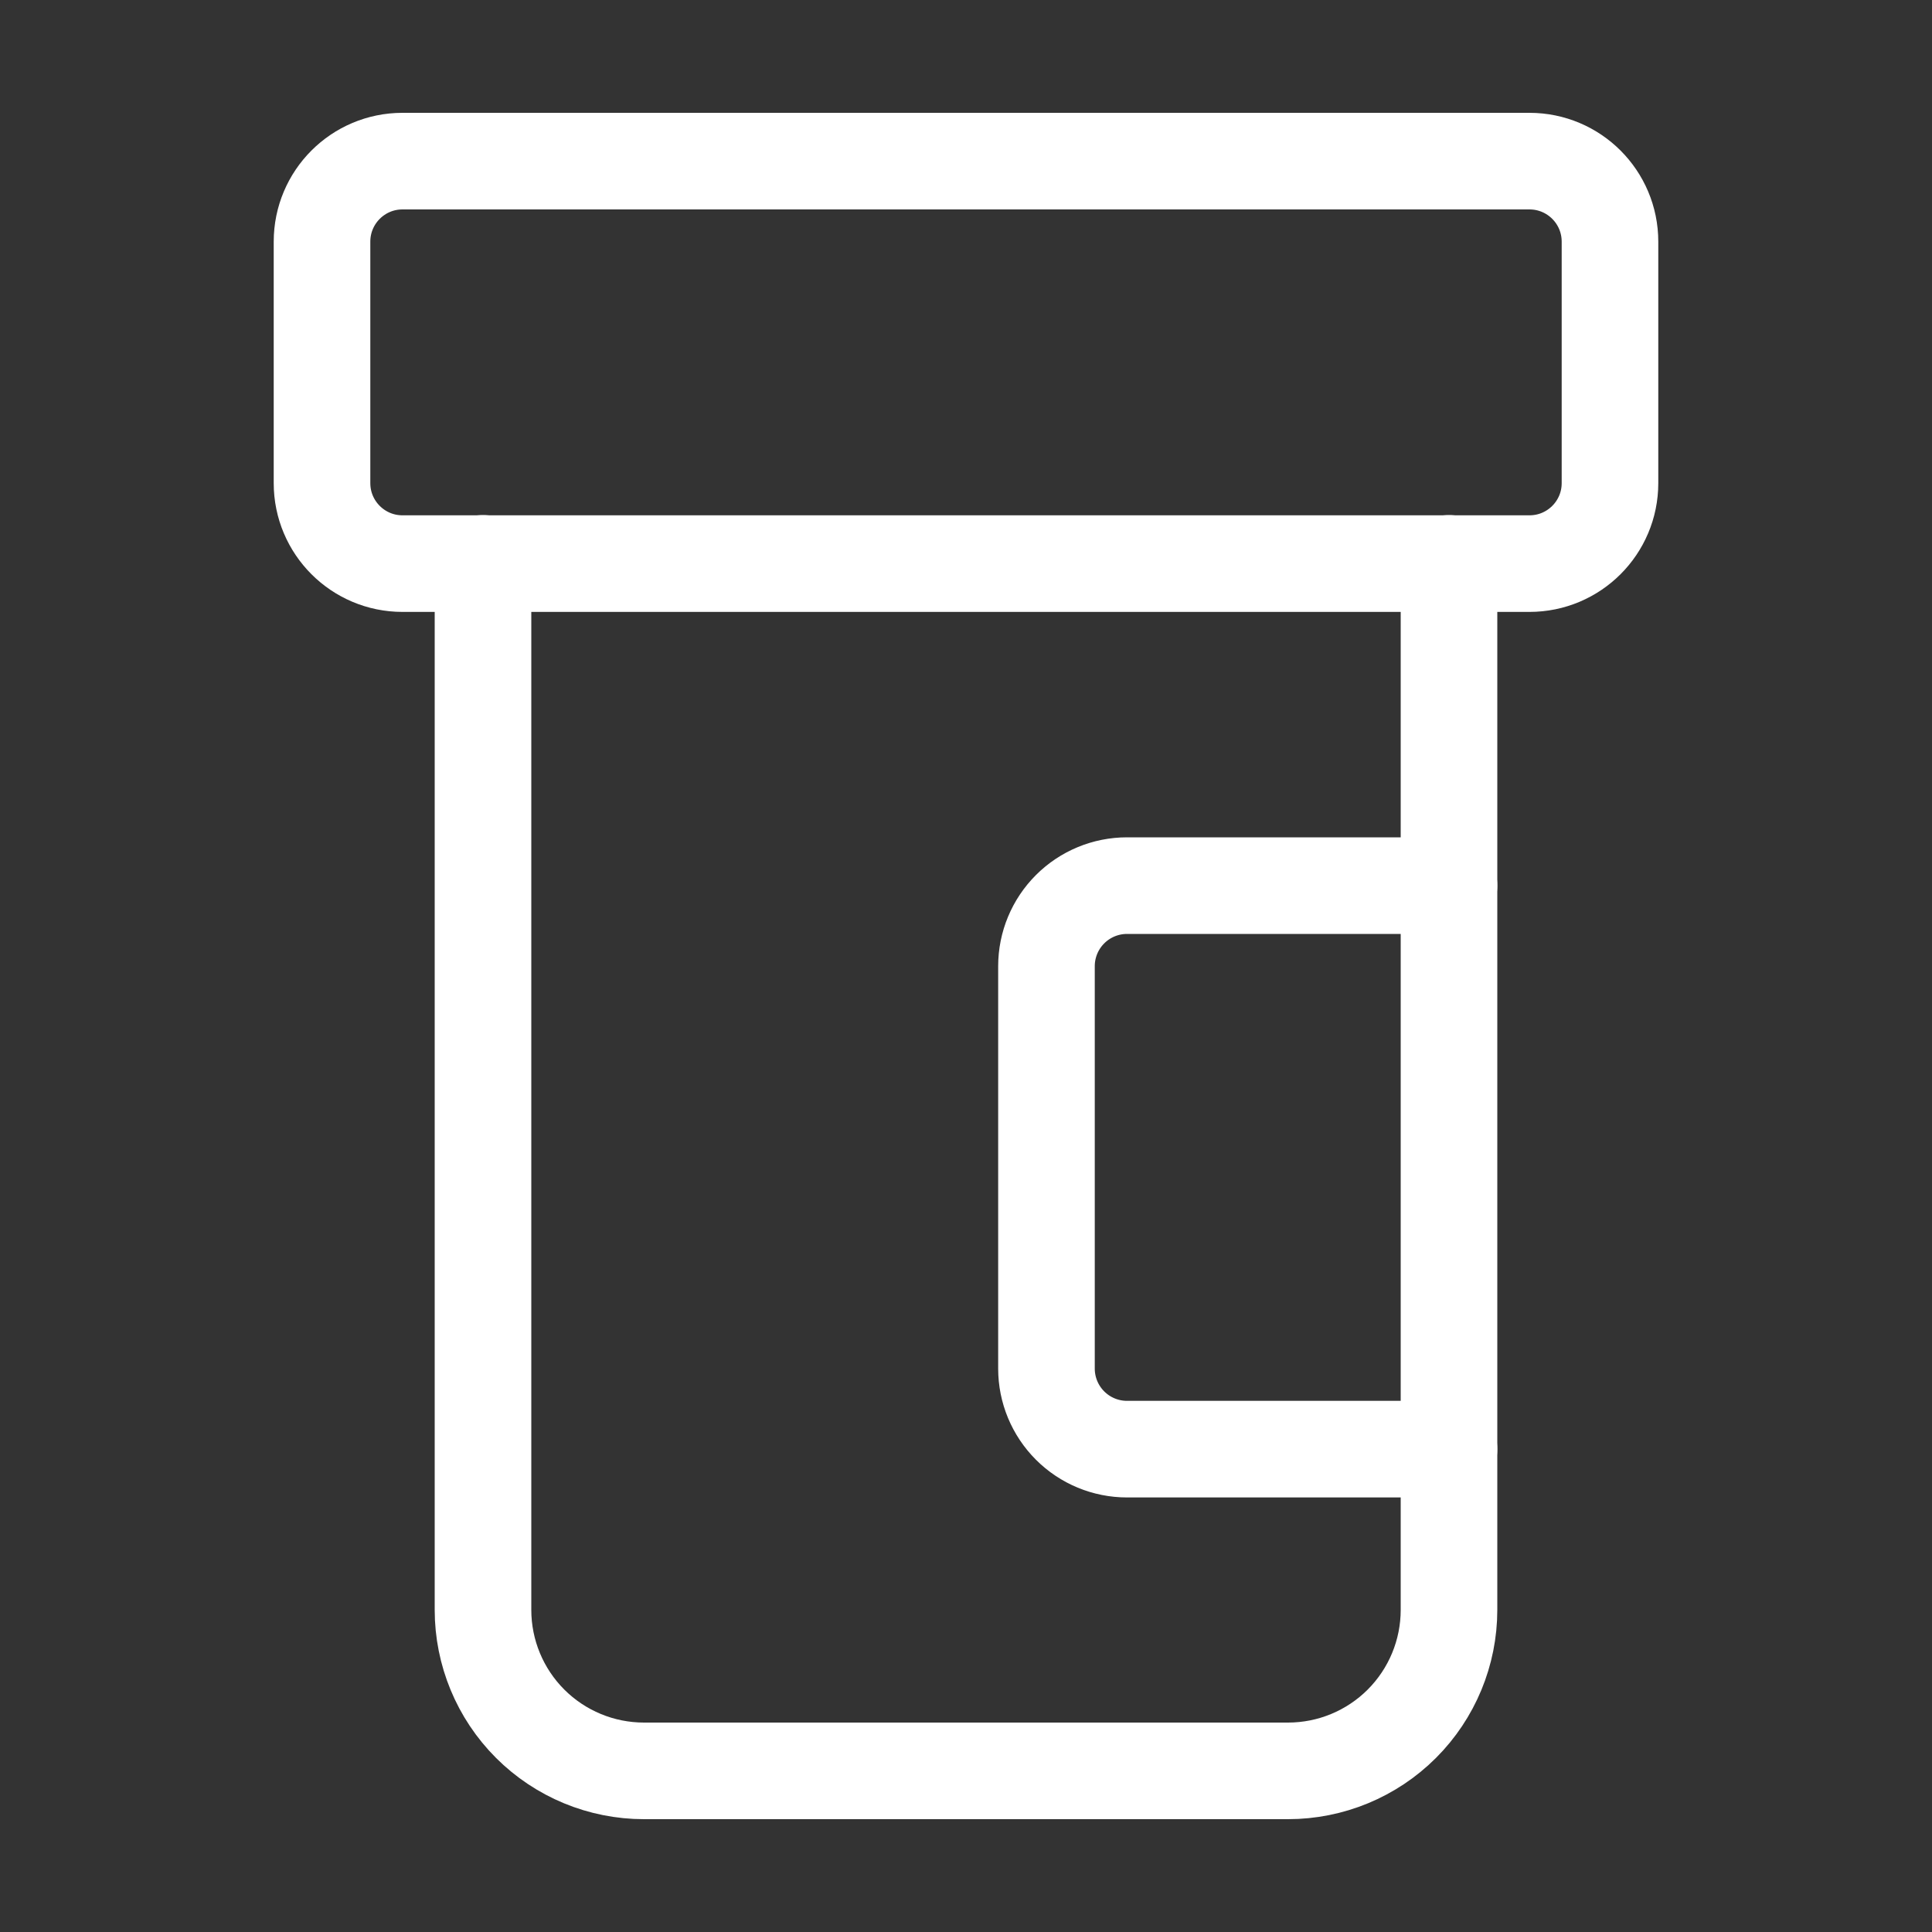 <svg width="40" height="40" viewBox="0 0 40 40" fill="none" xmlns="http://www.w3.org/2000/svg">
<rect x="0" y="0" width="40" height="40" fill="#333333" stroke="none"/>
<path d="M30 18.336H23.333C22.891 18.336 22.467 18.512 22.155 18.824C21.842 19.137 21.666 19.561 21.666 20.003V28.336C21.666 28.778 21.842 29.202 22.155 29.515C22.467 29.827 22.891 30.003 23.333 30.003H30" stroke="white" stroke-width="2" stroke-linecap="round" stroke-linejoin="round"/>
<path d="M10 11.664V33.331C10 34.215 10.351 35.063 10.976 35.688C11.601 36.313 12.449 36.664 13.333 36.664H26.667C27.551 36.664 28.399 36.313 29.024 35.688C29.649 35.063 30 34.215 30 33.331V11.664" stroke="white" stroke-width="2" stroke-linecap="round" stroke-linejoin="round"/>
<path d="M31.666 3.336H8.333C7.413 3.336 6.667 4.082 6.667 5.003V10.003C6.667 10.923 7.413 11.669 8.333 11.669H31.666C32.587 11.669 33.333 10.923 33.333 10.003V5.003C33.333 4.082 32.587 3.336 31.666 3.336Z" stroke="white" stroke-width="2" stroke-linecap="round" stroke-linejoin="round"/>
</svg>
